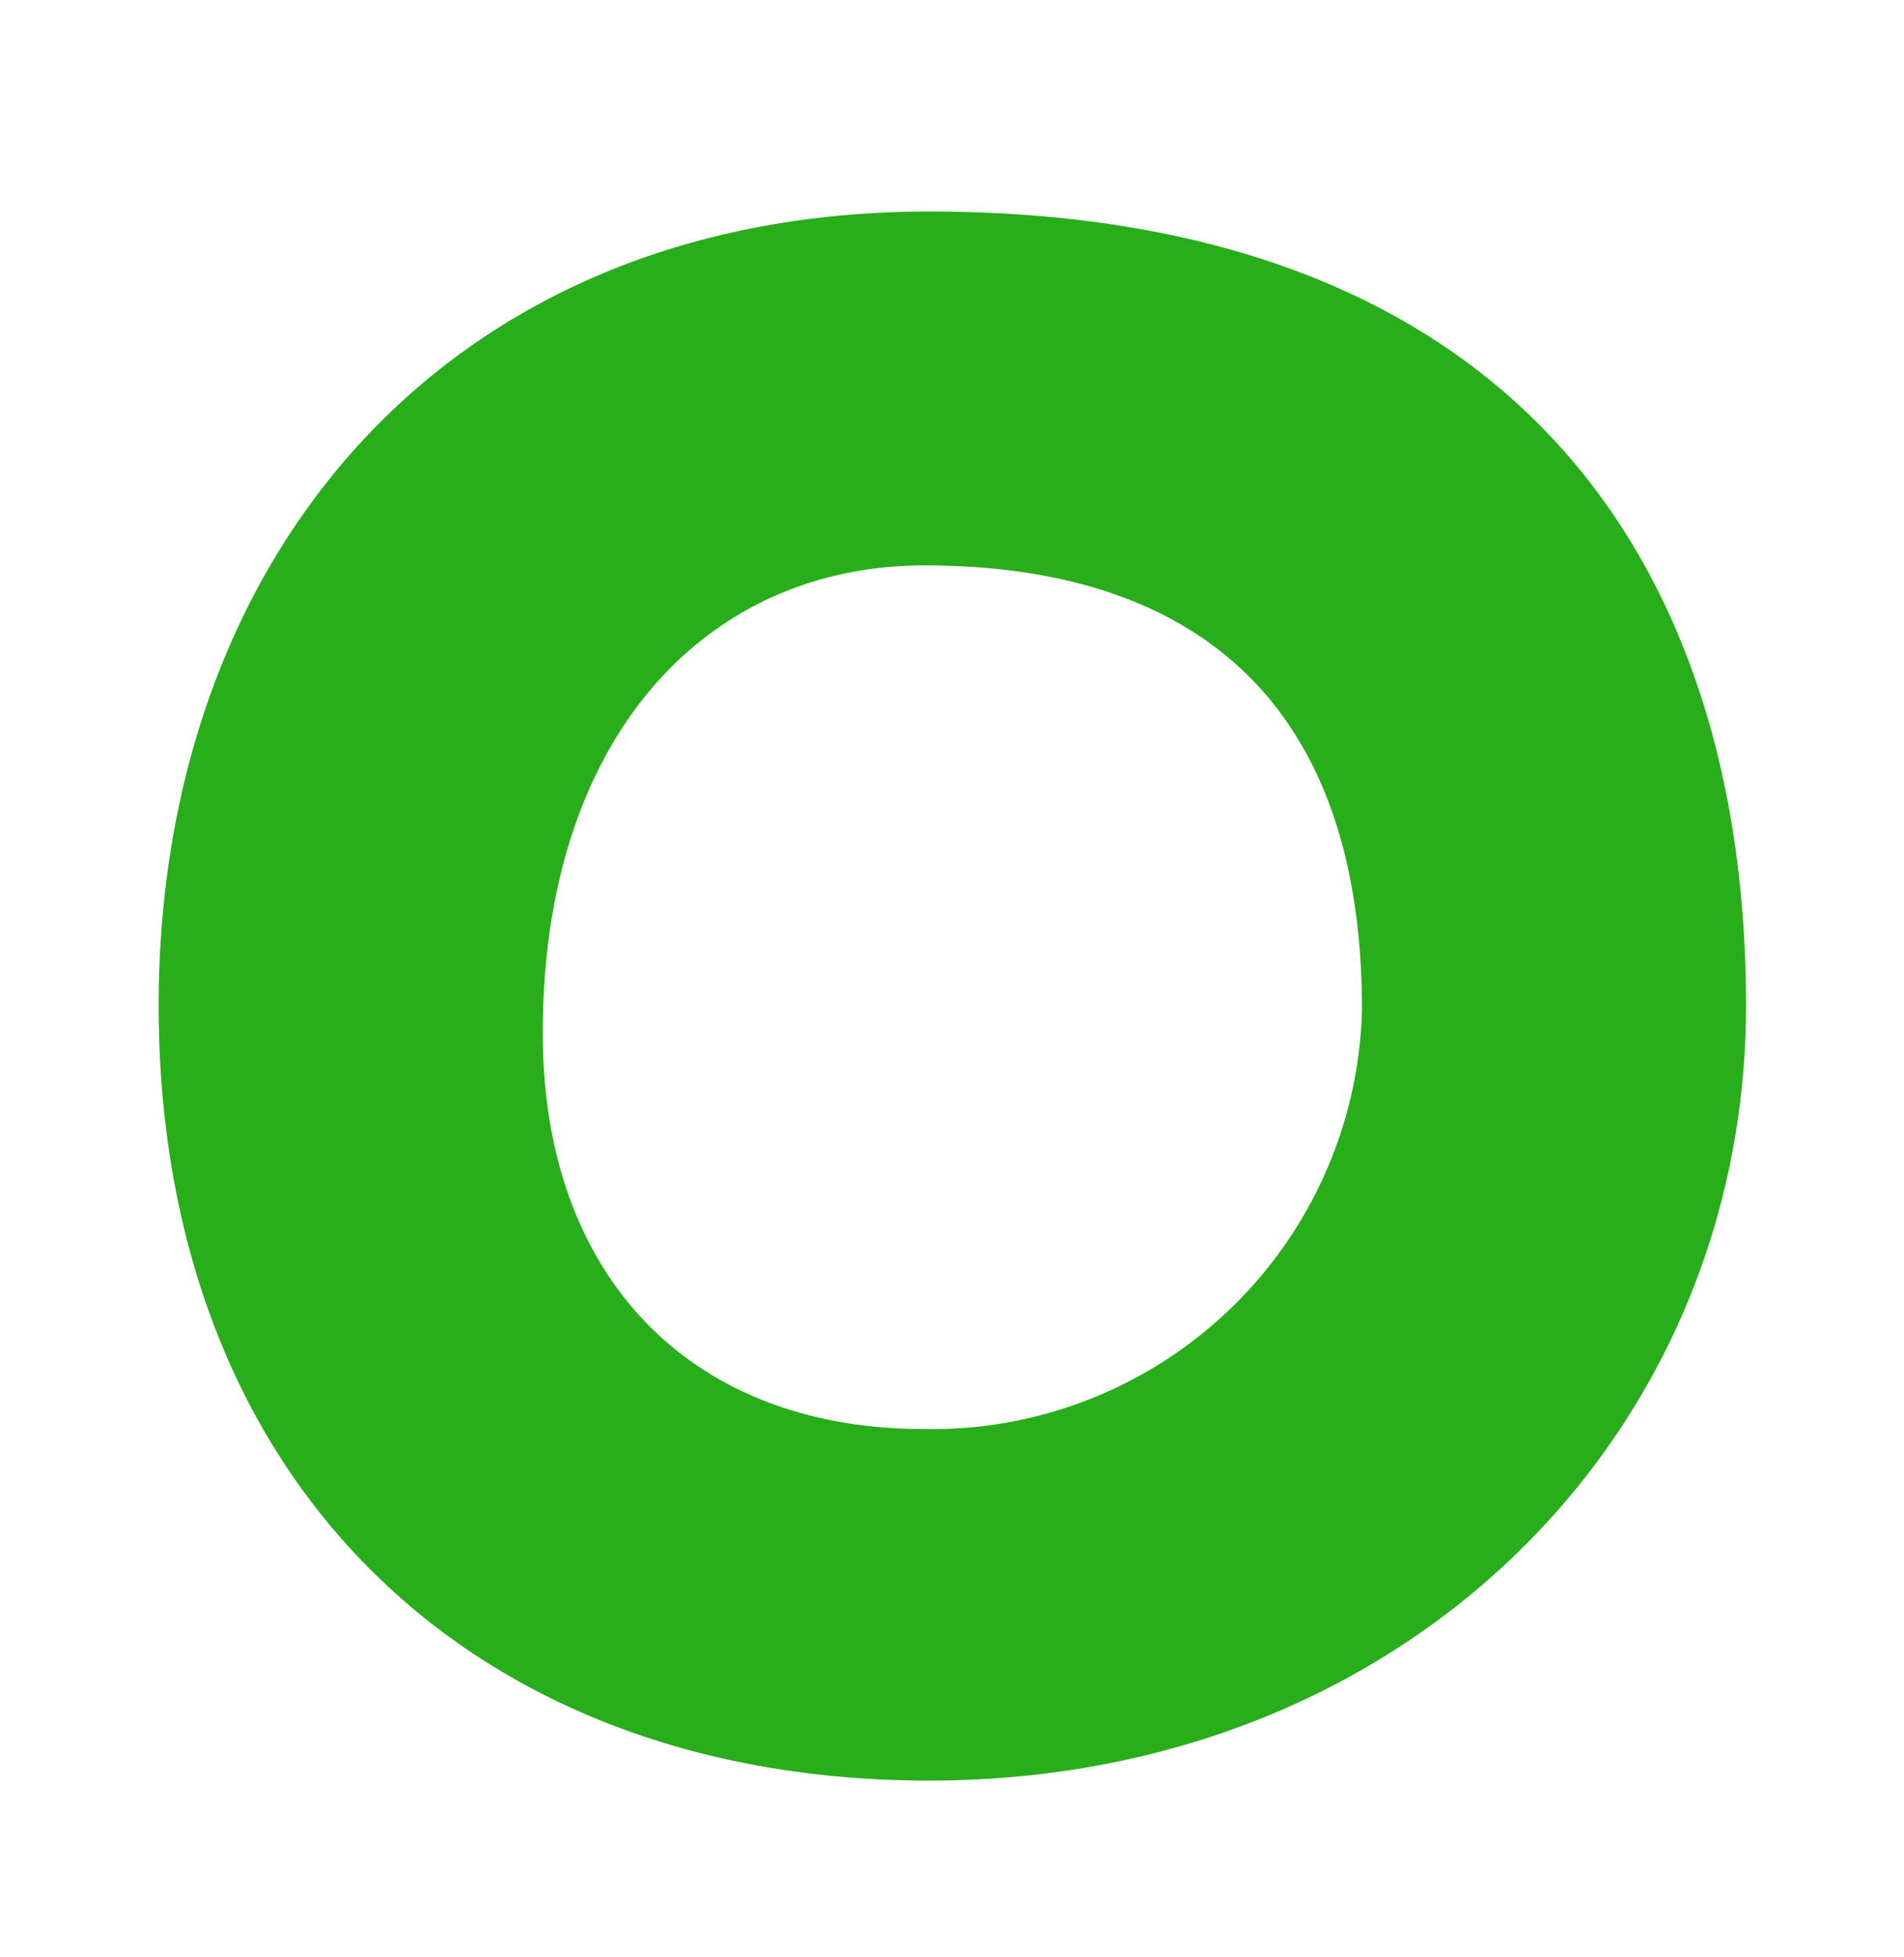 <svg xmlns="http://www.w3.org/2000/svg" xmlns:xlink="http://www.w3.org/1999/xlink" width="36" height="37" viewBox="0 0 36 37">
  <defs>
    <clipPath id="clip-path">
      <rect id="長方形_5941" data-name="長方形 5941" width="36" height="37" transform="translate(612 435)" fill="#e6e6e6" stroke="#707070" stroke-width="1"/>
    </clipPath>
  </defs>
  <g id="マスクグループ_14825" data-name="マスクグループ 14825" transform="translate(-612 -435)" clip-path="url(#clip-path)">
    <path id="パス_62964" data-name="パス 62964" d="M29.259,15.226C29.259,6.777,34.672.22,43.825.22c10.87,0,15.447,6.469,15.447,15.006,0,8.1-6.425,14.654-15.447,14.654-8.668,0-14.566-5.676-14.566-14.654m22.752.088c0-6.117-3.477-8.405-8.273-8.405-4.137,0-7.217,3.257-7.217,8.845,0,4.533,2.727,7.481,7.217,7.481a8.134,8.134,0,0,0,8.273-7.921" transform="translate(585.741 438.779)" fill="#28ad1b"/>
  </g>
</svg>
